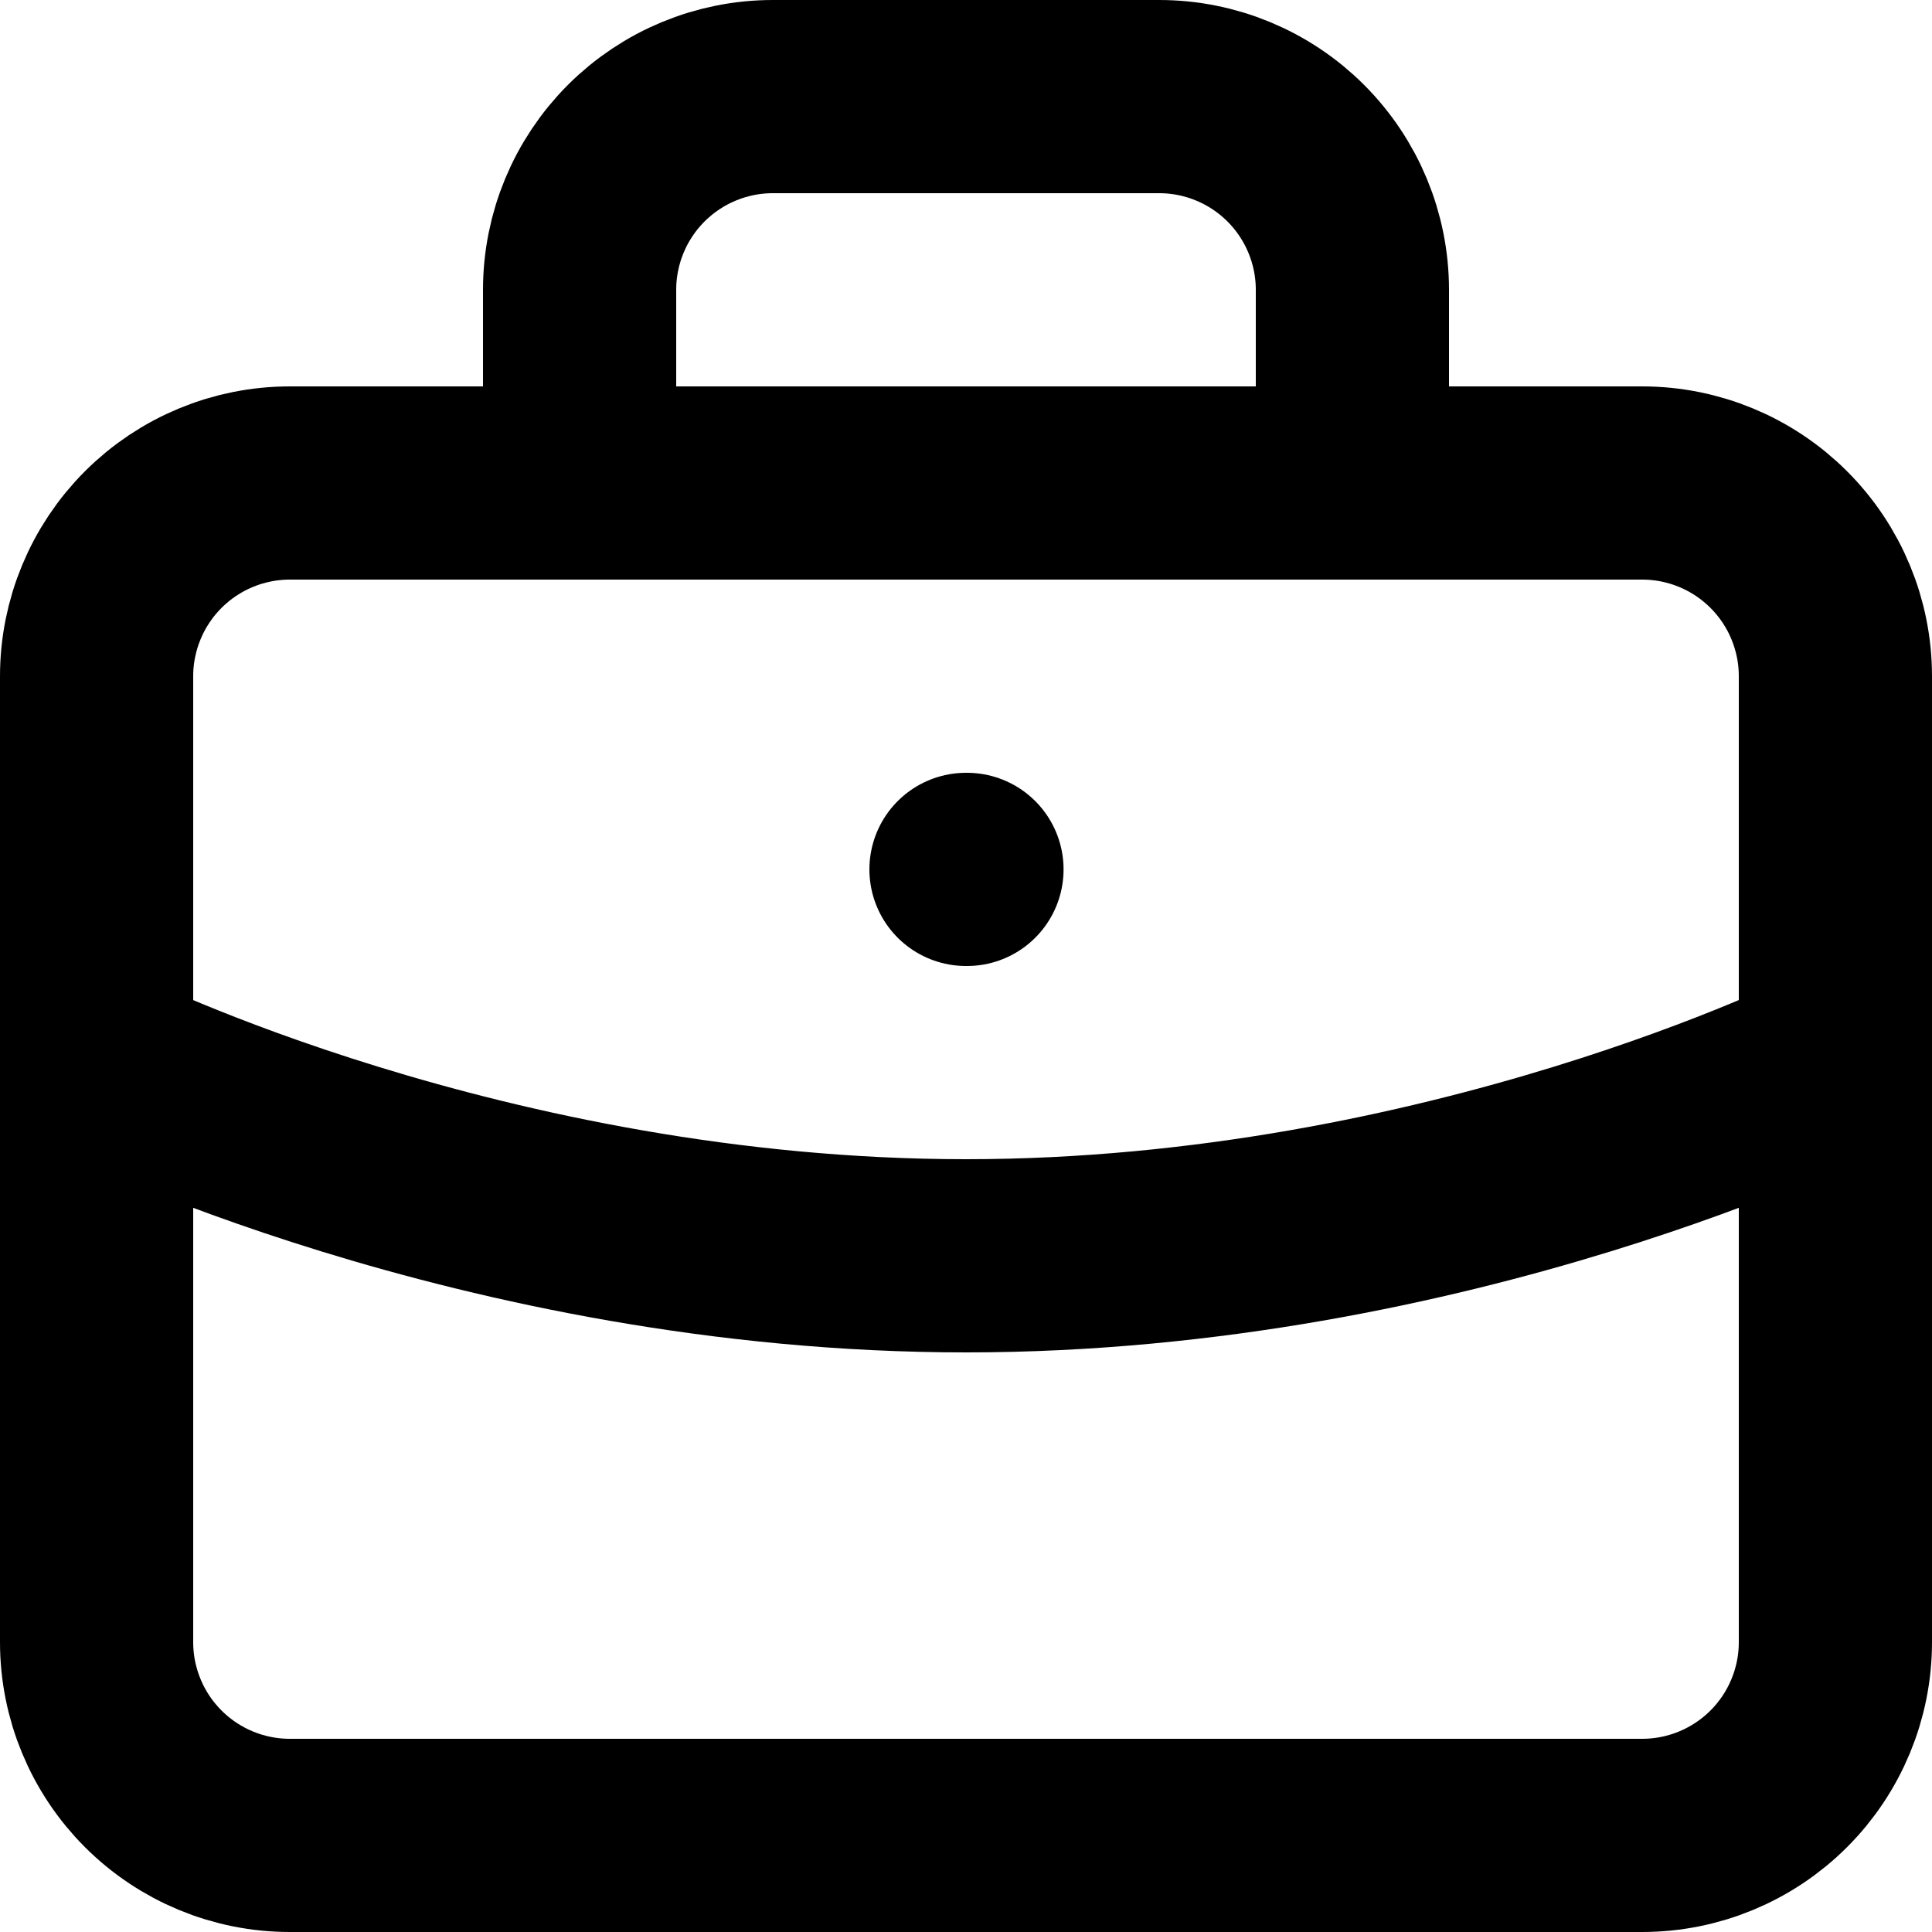 <?xml version="1.0" encoding="utf-8"?>
<svg xmlns="http://www.w3.org/2000/svg" fill="none" height="100%" overflow="visible" preserveAspectRatio="none" style="display: block;" viewBox="0 0 20 20" width="100%">
<path d="M6 5H3C2.47 5 1.961 5.211 1.586 5.586C1.211 5.961 1 6.47 1 7V11M6 5H14M6 5V3C6 2.47 6.211 1.961 6.586 1.586C6.961 1.211 7.47 1 8 1H12C12.53 1 13.039 1.211 13.414 1.586C13.789 1.961 14 2.47 14 3V5M1 11V17C1 17.53 1.211 18.039 1.586 18.414C1.961 18.789 2.47 19 3 19H17C17.53 19 18.039 18.789 18.414 18.414C18.789 18.039 19 17.53 19 17V11M1 11C1 11 5 13 10 13C15 13 19 11 19 11M14 5H17C17.53 5 18.039 5.211 18.414 5.586C18.789 5.961 19 6.47 19 7V11M10 9H10.01" id="Vector" stroke="black" stroke-linecap="round" stroke-linejoin="round" stroke-width="2"/>
</svg>